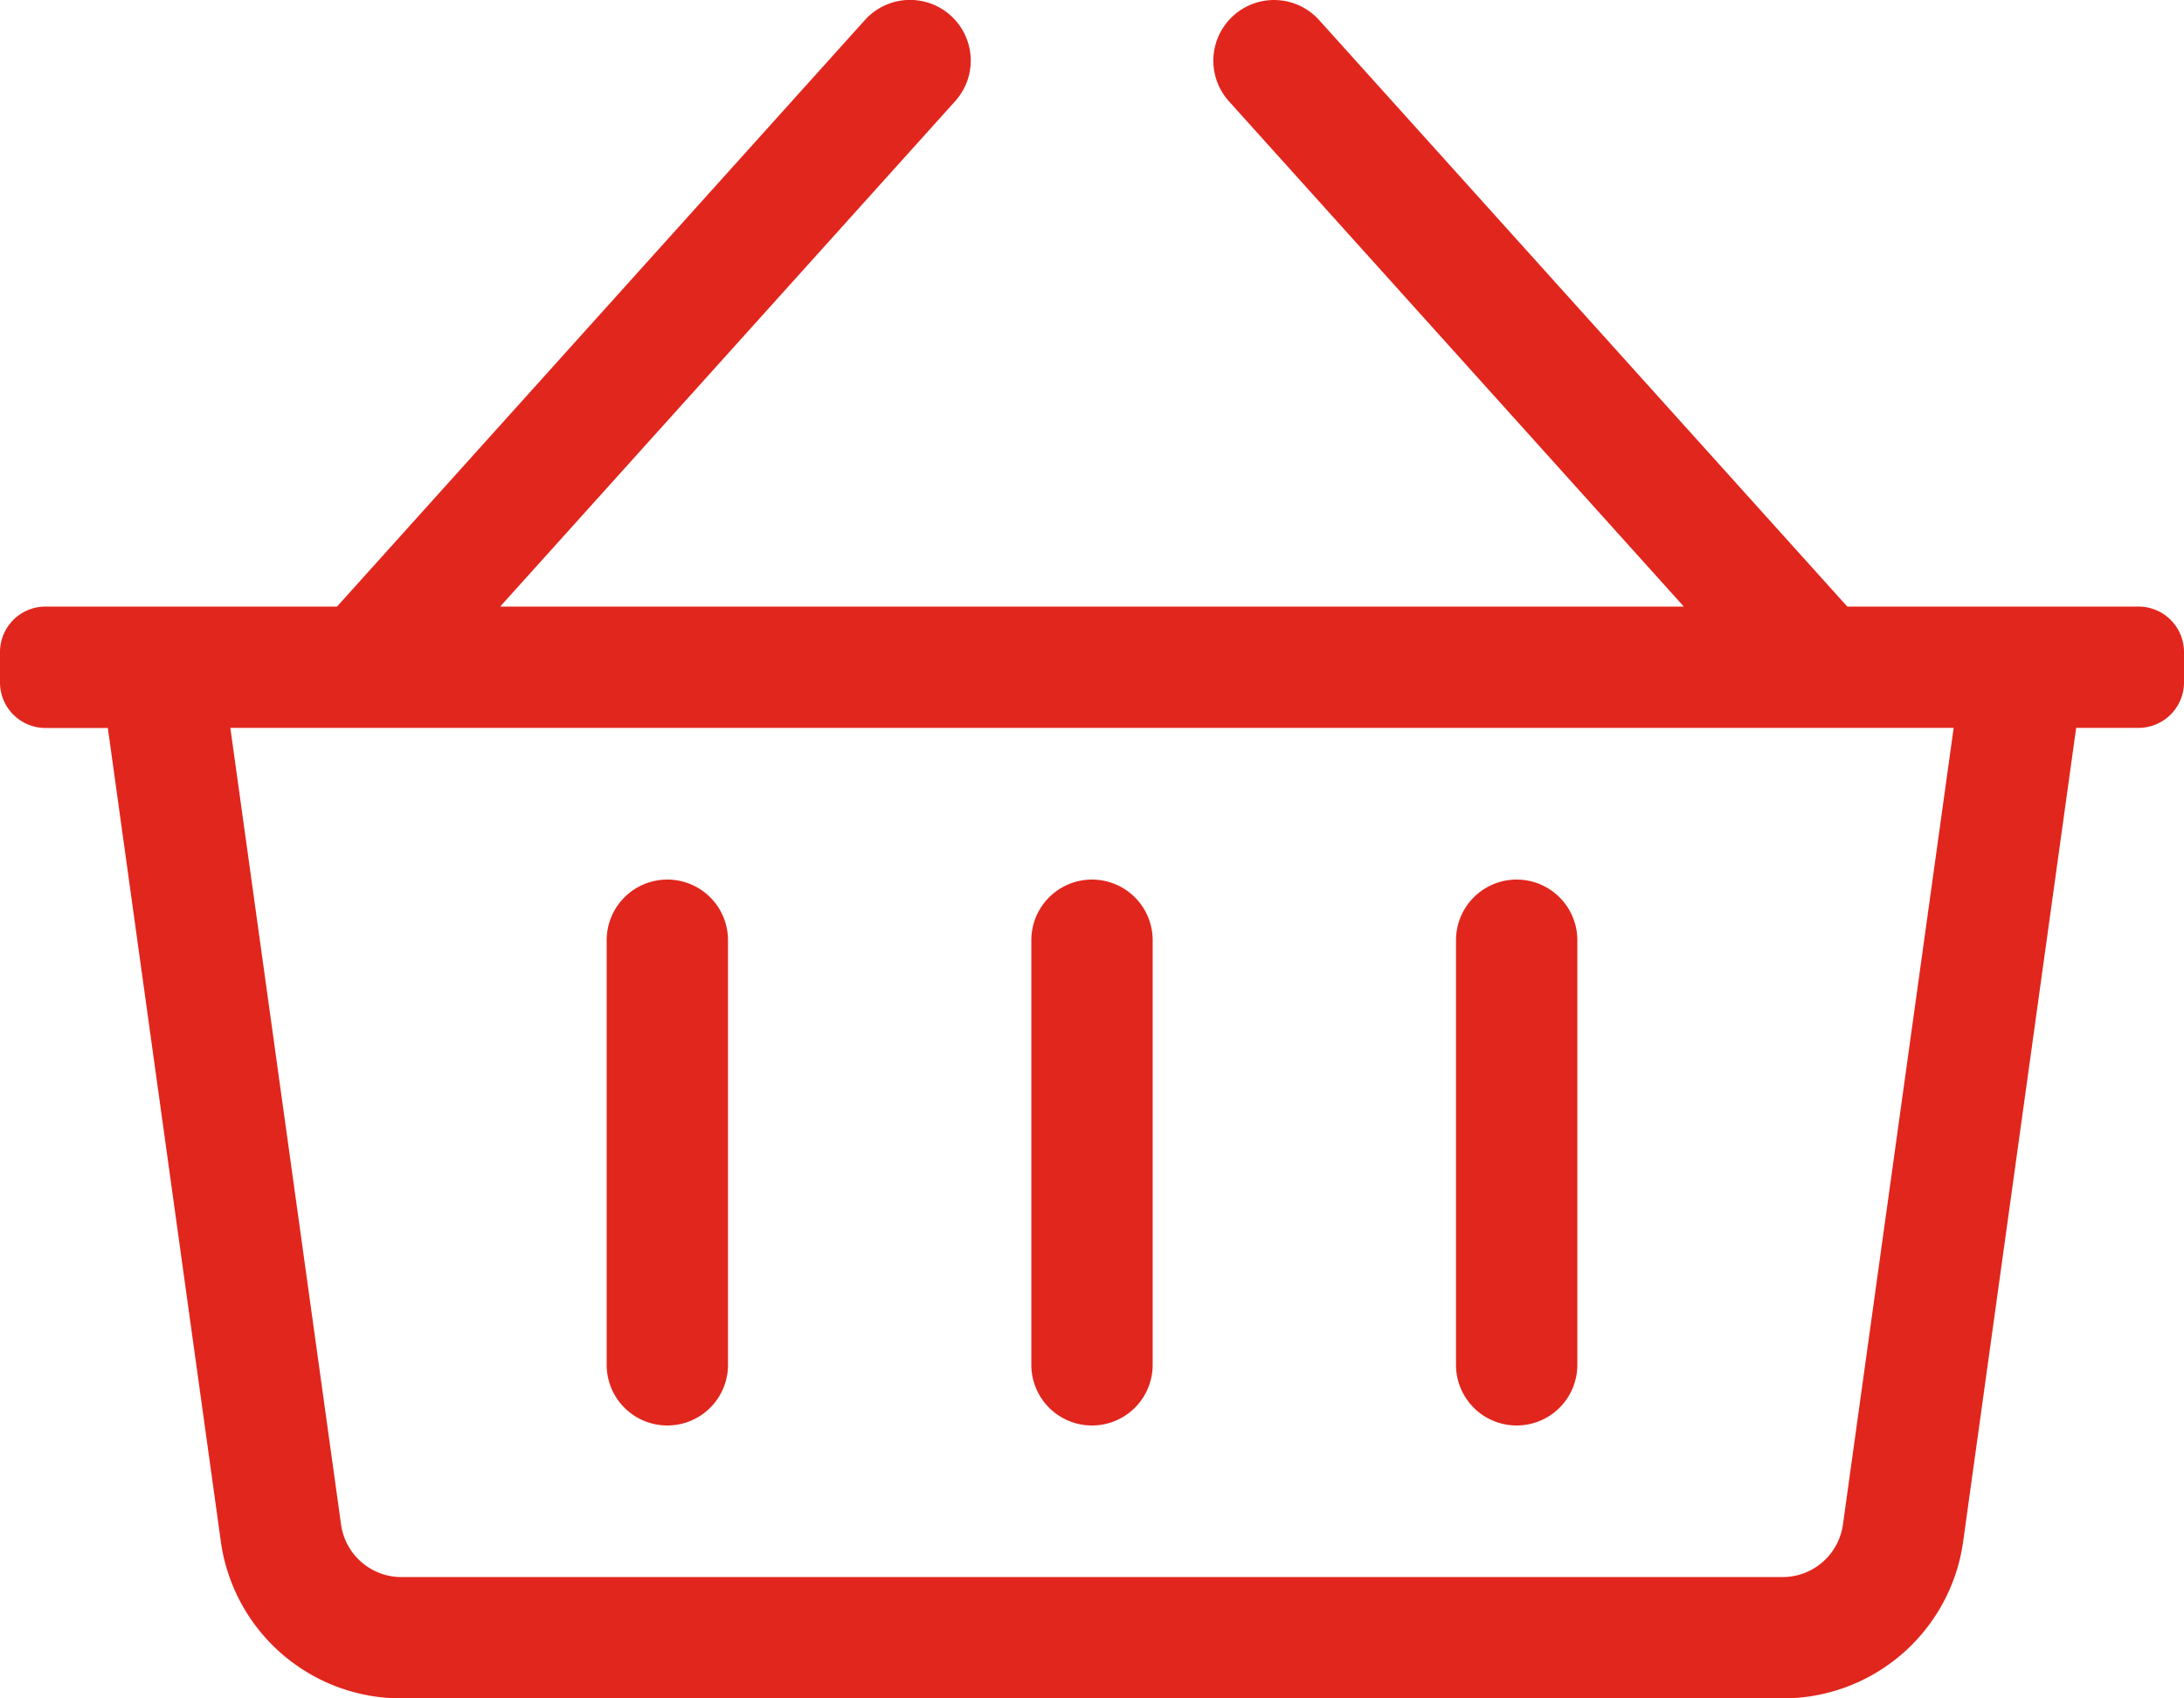 <svg xmlns="http://www.w3.org/2000/svg" width="22.5" height="17.5" viewBox="0 0 22.5 17.5">
  <path id="icon-cart" d="M22.031-10h-3L13.59-16.043a.625.625,0,0,0-.883-.046.625.625,0,0,0-.046.883L17.347-10H5.153L9.84-15.207a.625.625,0,0,0-.046-.883.625.625,0,0,0-.883.046L3.472-10h-3A.469.469,0,0,0,0-9.531v.313a.469.469,0,0,0,.469.469h.642L2.275-.367A1.875,1.875,0,0,0,4.133,1.25H18.367A1.875,1.875,0,0,0,20.225-.367L21.389-8.75h.642a.469.469,0,0,0,.469-.469v-.312A.469.469,0,0,0,22.031-10ZM18.986-.539A.628.628,0,0,1,18.367,0H4.133a.628.628,0,0,1-.619-.539L2.373-8.75H20.127ZM11.875-6.562a.625.625,0,0,0-.625-.625.625.625,0,0,0-.625.625v4.375a.625.625,0,0,0,.625.625.625.625,0,0,0,.625-.625Zm4.375,0a.625.625,0,0,0-.625-.625A.625.625,0,0,0,15-6.562v4.375a.625.625,0,0,0,.625.625.625.625,0,0,0,.625-.625Zm-8.75,0a.625.625,0,0,0-.625-.625.625.625,0,0,0-.625.625v4.375a.625.625,0,0,0,.625.625A.625.625,0,0,0,7.5-2.187Z" transform="translate(0 16.25)" fill="#e1261d"/>
</svg>
